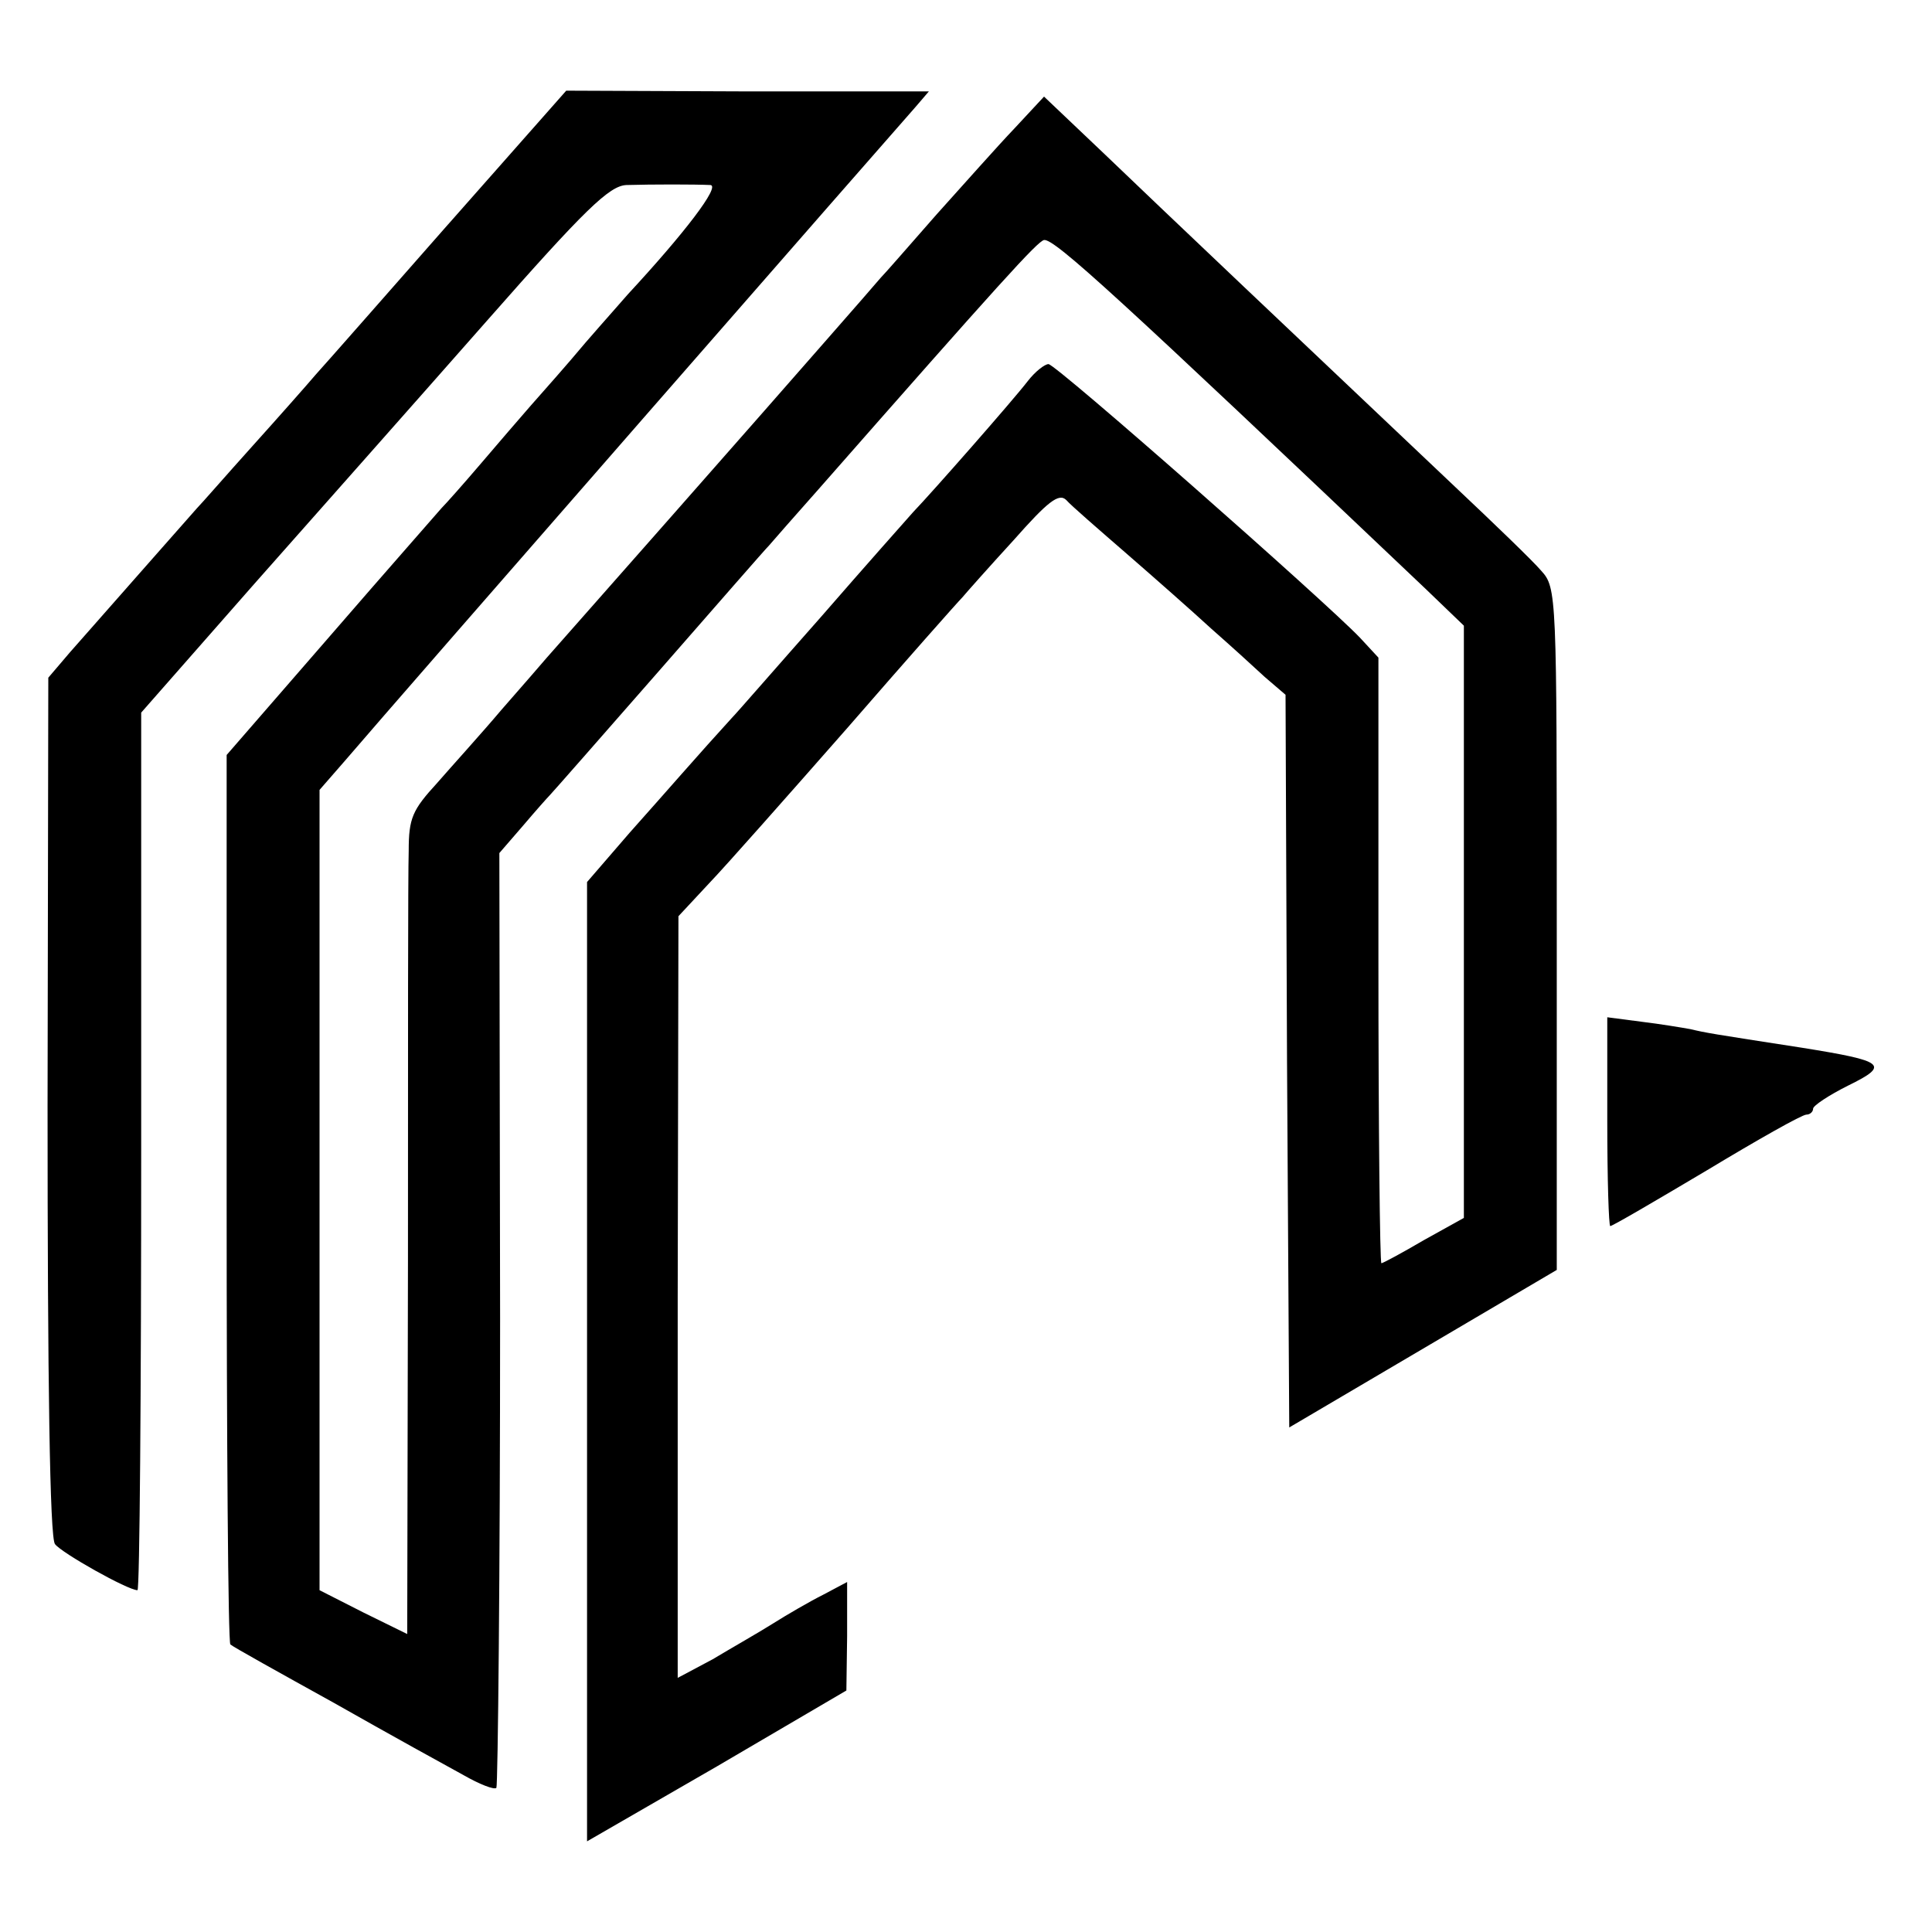 <?xml version="1.0" standalone="no"?>
<!DOCTYPE svg PUBLIC "-//W3C//DTD SVG 20010904//EN"
 "http://www.w3.org/TR/2001/REC-SVG-20010904/DTD/svg10.dtd">
<svg version="1.0" xmlns="http://www.w3.org/2000/svg"
 width="260pt" height="260pt" viewBox="0 0 260 260"
 preserveAspectRatio="xMidYMid meet">
<g transform="translate(0,260) scale(0.1,-0.1)"
fill="#000000" stroke="none">
<path d="M603 2298 c-87 -99 -167 -190 -178 -202 -11 -13 -49 -56 -85 -96 -36
-40 -69 -78 -75 -84 -9 -10 -74 -84 -171 -194 l-29 -34 -1 -576 c0 -369 3
-582 10 -590 9 -12 98 -62 111 -62 3 0 5 266 5 591 l0 590 152 173 c84 95 225
254 313 354 132 150 165 182 188 183 35 1 92 1 113 0 14 -1 -35 -65 -111 -147
-5 -6 -31 -35 -57 -65 -25 -30 -58 -67 -73 -84 -14 -16 -45 -52 -68 -79 -23
-27 -47 -54 -53 -60 -5 -6 -73 -83 -150 -172 l-139 -160 0 -596 c0 -328 2
-599 5 -601 3 -3 66 -38 140 -79 74 -42 152 -85 174 -97 21 -12 41 -20 44 -17
2 3 5 287 5 632 l-1 626 32 37 c17 20 33 38 36 41 3 3 68 77 145 165 77 88
144 165 150 171 5 6 35 40 66 75 246 280 295 334 304 336 14 2 99 -76 513
-469 l52 -50 0 -398 0 -399 -54 -30 c-29 -17 -55 -31 -57 -31 -2 0 -4 183 -4
408 l0 407 -25 27 c-48 50 -409 368 -419 368 -5 0 -18 -10 -28 -23 -20 -26
-129 -150 -154 -176 -8 -9 -64 -72 -124 -141 -61 -69 -114 -130 -120 -136 -43
-47 -88 -99 -138 -155 l-57 -66 0 -646 0 -645 175 101 174 102 1 73 0 73 -32
-17 c-18 -9 -49 -27 -68 -39 -19 -12 -56 -33 -81 -48 l-47 -25 0 512 1 513 41
44 c23 24 106 118 186 209 79 91 149 170 155 176 5 6 36 41 69 77 46 52 61 64
71 54 6 -7 43 -39 81 -72 38 -33 89 -78 114 -101 25 -22 57 -51 72 -65 l28
-24 2 -493 3 -493 180 106 180 106 0 459 c0 451 0 459 -21 482 -11 13 -64 64
-116 113 -205 194 -397 376 -473 449 l-80 76 -40 -43 c-22 -23 -69 -76 -105
-116 -36 -41 -69 -79 -75 -85 -5 -6 -39 -45 -75 -86 -68 -78 -358 -407 -375
-426 -5 -6 -32 -37 -60 -69 -27 -32 -67 -76 -87 -99 -33 -36 -38 -47 -38 -91
-1 -27 -1 -276 -1 -552 l-1 -502 -59 29 -59 30 0 539 0 538 34 39 c70 82 750
860 768 880 l18 21 -244 0 -244 1 -159 -180z"/>
<path d="M2163 1091 c0 -78 2 -141 4 -141 3 0 61 34 130 75 68 41 128 75 134
75 5 0 9 4 9 8 0 4 21 18 47 31 57 28 50 33 -62 51 -123 19 -129 20 -150 25
-11 2 -41 7 -66 10 l-46 6 0 -140z"/>
</g>
</svg>
